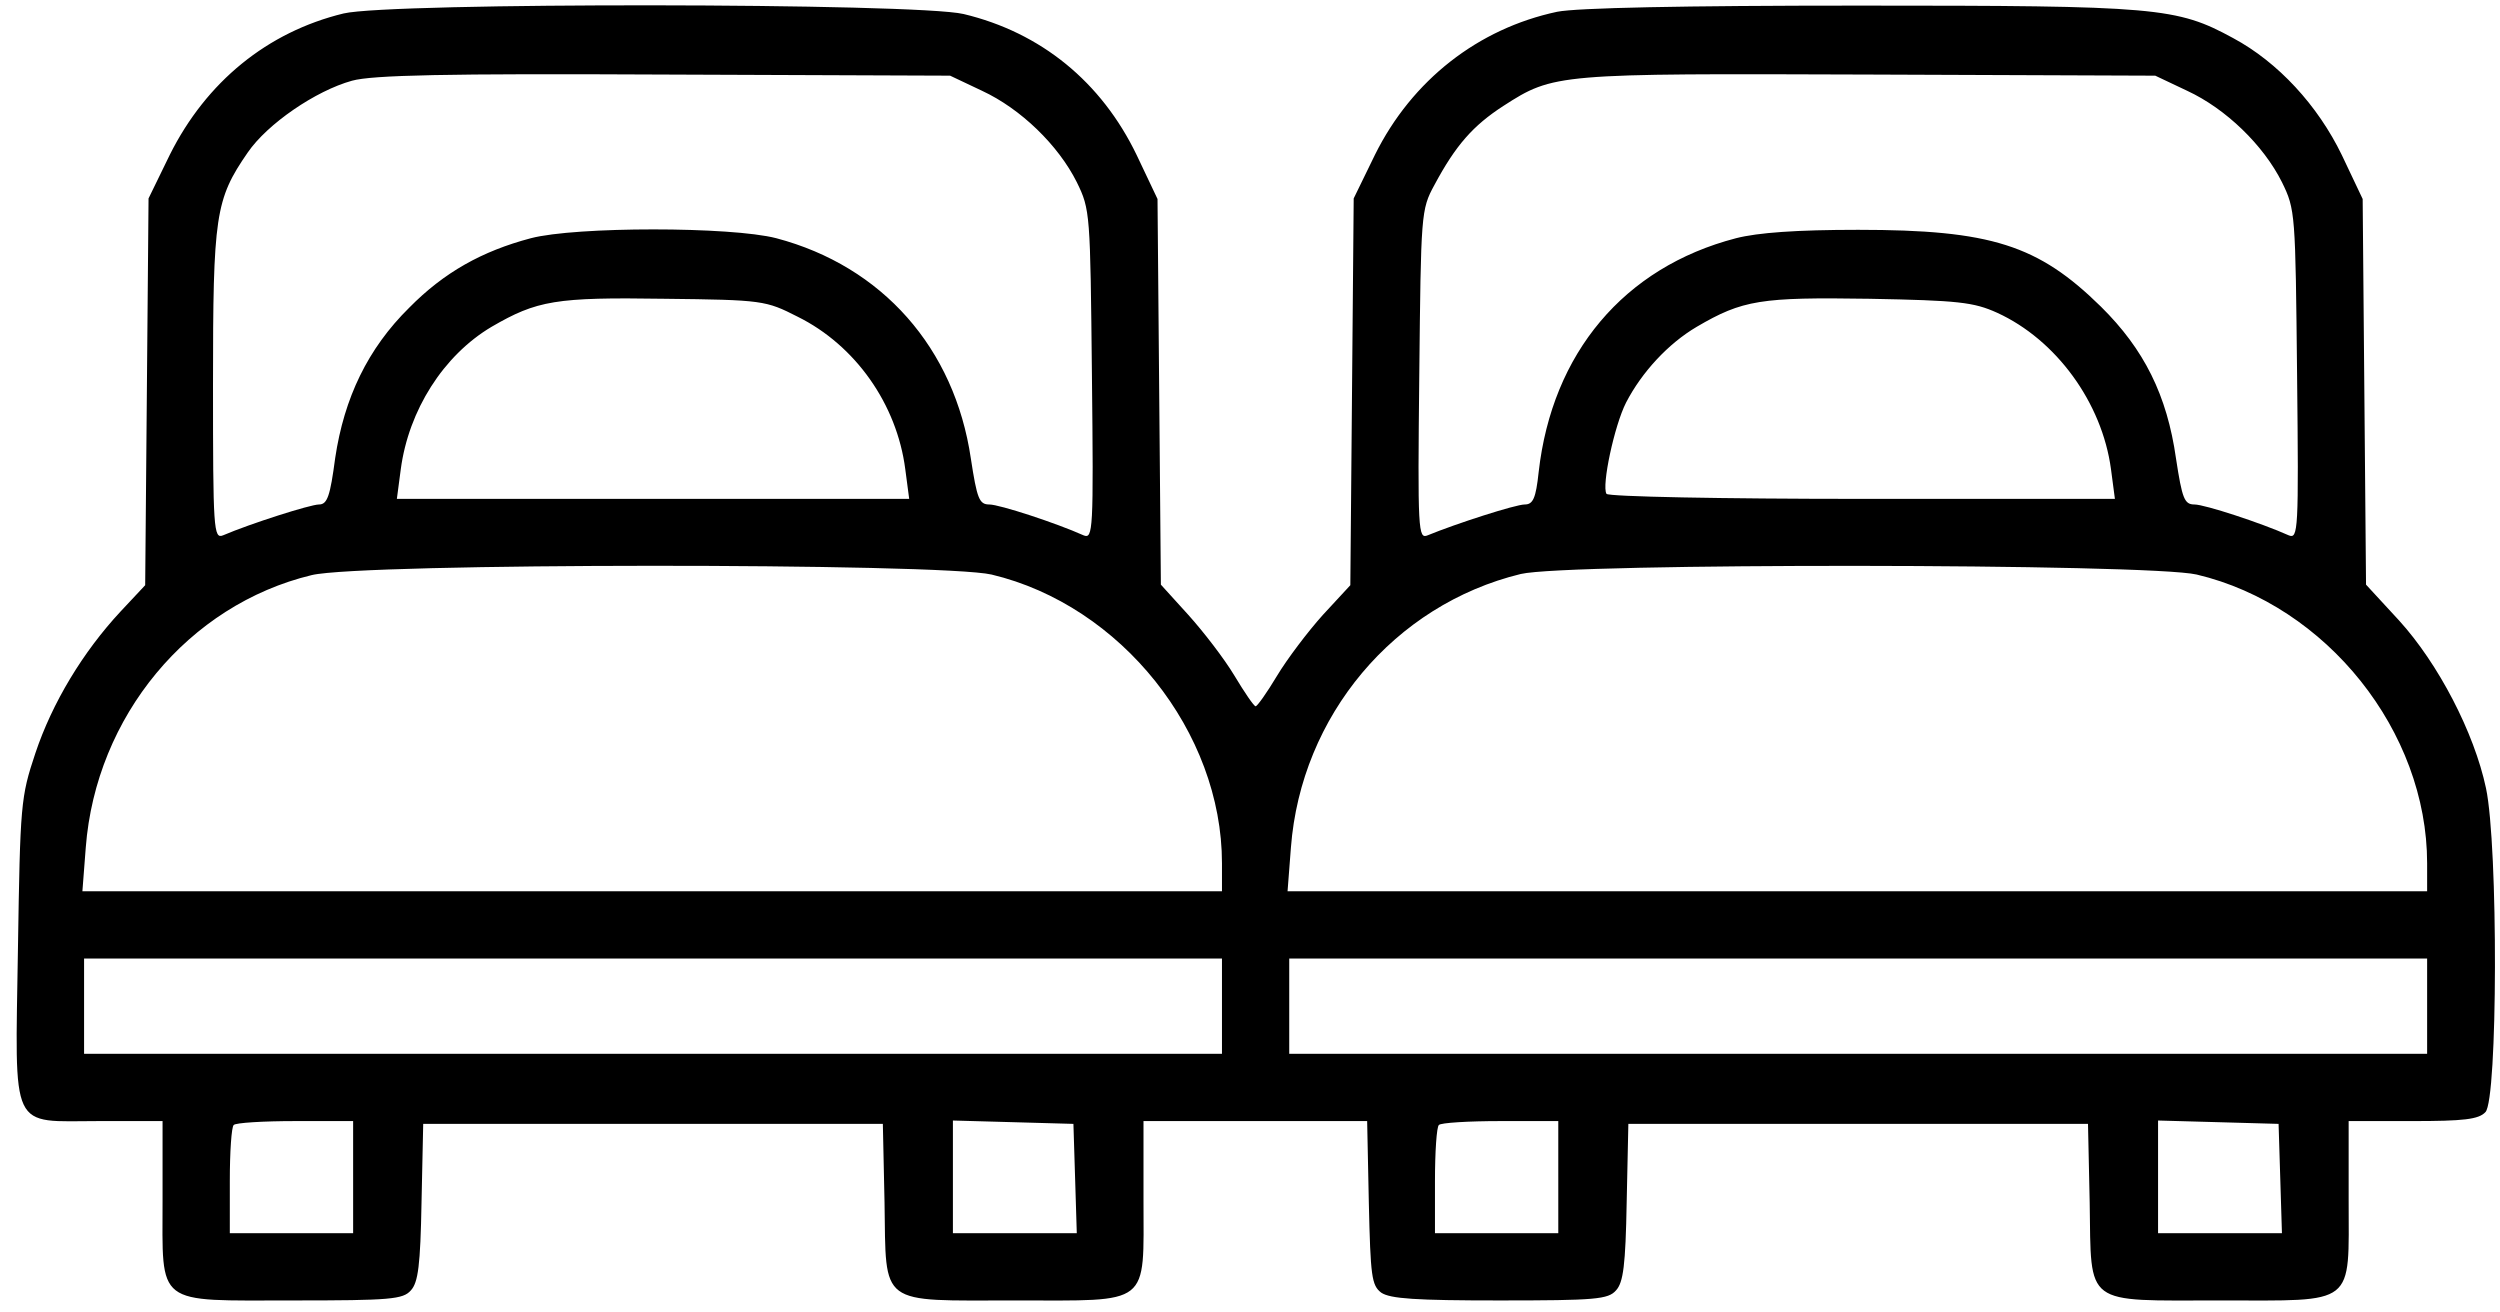 <?xml version="1.0" standalone="no"?>
<!DOCTYPE svg PUBLIC "-//W3C//DTD SVG 20010904//EN"
 "http://www.w3.org/TR/2001/REC-SVG-20010904/DTD/svg10.dtd">
<svg version="1.0" xmlns="http://www.w3.org/2000/svg"
 width="446pt" height="234pt" viewBox="0 0 446 234"
 preserveAspectRatio="xMidYMid meet">

<g transform="translate(0,234) scale(0.1,-0.1)"
fill="#000000" stroke="none">
<path d="M613 2316 c-136 -33 -245 -122 -310 -252 l-38 -78 -3 -345 -3 -345
-44 -47 c-67 -72 -122 -163 -152 -253 -26 -78 -27 -90 -31 -349 -5 -331 -16
-307 145 -307 l113 0 0 -140 c0 -192 -15 -180 233 -180 174 0 196 2 210 18 13
14 17 45 19 157 l3 140 410 0 410 0 3 -140 c3 -187 -12 -175 233 -175 244 0
229 -12 229 180 l0 140 199 0 200 0 3 -146 c3 -131 5 -147 22 -160 16 -11 62
-14 211 -14 172 0 194 2 208 18 13 14 17 45 19 157 l3 140 410 0 410 0 3 -140
c3 -187 -12 -175 233 -175 244 0 229 -12 229 180 l0 140 114 0 c91 0 118 3
130 16 22 22 23 475 1 578 -21 99 -85 222 -155 299 l-59 64 -3 344 -3 344 -37
78 c-43 89 -114 166 -194 209 -101 55 -135 58 -666 58 -317 0 -505 -4 -540
-11 -141 -30 -259 -122 -325 -255 l-38 -78 -3 -345 -3 -345 -49 -53 c-27 -30
-64 -79 -82 -109 -18 -30 -35 -54 -38 -54 -3 0 -20 25 -38 55 -18 30 -55 78
-82 108 l-49 54 -3 344 -3 344 -37 78 c-63 131 -171 219 -309 252 -85 20
-1023 21 -1106 1z m1139 -138 c69 -32 136 -97 169 -163 24 -49 24 -55 27 -344
3 -279 2 -293 -15 -286 -49 22 -150 55 -168 55 -18 0 -22 10 -33 82 -29 197
-158 343 -347 393 -81 21 -358 21 -438 0 -87 -23 -155 -61 -217 -124 -74 -73
-116 -161 -132 -268 -9 -68 -14 -83 -29 -83 -15 0 -122 -34 -171 -55 -17 -7
-18 10 -18 269 0 302 4 330 62 414 35 51 121 110 186 128 36 10 166 13 557 11
l510 -2 57 -27z m2150 0 c69 -32 136 -97 169 -163 24 -49 24 -55 27 -344 3
-279 2 -293 -15 -286 -49 22 -150 55 -168 55 -18 0 -22 10 -33 82 -16 113 -57
195 -134 271 -112 110 -196 137 -433 137 -110 0 -179 -5 -218 -15 -200 -52
-328 -205 -352 -417 -5 -47 -10 -58 -25 -58 -16 0 -122 -34 -173 -55 -17 -7
-18 6 -15 286 3 288 3 295 27 339 38 71 69 106 123 141 90 58 95 58 653 56
l510 -2 57 -27z m-2479 -403 c103 -51 177 -156 192 -272 l7 -53 -457 0 -457 0
7 53 c14 105 76 203 162 254 81 47 114 53 308 50 176 -2 181 -3 238 -32z
m2140 7 c105 -48 187 -160 203 -279 l7 -53 -451 0 c-250 0 -453 4 -456 9 -9
14 14 122 35 163 28 54 75 105 126 135 82 48 114 53 308 50 159 -3 186 -6 228
-25z m-1794 -467 c231 -55 411 -281 411 -515 l0 -50 -1016 0 -1017 0 6 78 c18
234 183 433 403 486 90 22 1122 22 1213 1z m2150 0 c232 -55 411 -280 411
-515 l0 -50 -1016 0 -1017 0 6 78 c18 235 184 433 410 488 83 20 1120 19 1206
-1z m-1739 -770 l0 -85 -1015 0 -1015 0 0 85 0 85 1015 0 1015 0 0 -85z m2150
0 l0 -85 -1015 0 -1015 0 0 85 0 85 1015 0 1015 0 0 -85z m-3700 -305 l0 -100
-110 0 -110 0 0 93 c0 52 3 97 7 100 3 4 53 7 110 7 l103 0 0 -100z m1288 -2
l3 -98 -111 0 -110 0 0 100 0 101 108 -3 107 -3 3 -97z m862 2 l0 -100 -110 0
-110 0 0 93 c0 52 3 97 7 100 3 4 53 7 110 7 l103 0 0 -100z m1288 -2 l3 -98
-111 0 -110 0 0 100 0 101 108 -3 107 -3 3 -97z"/>
</g>
</svg>
